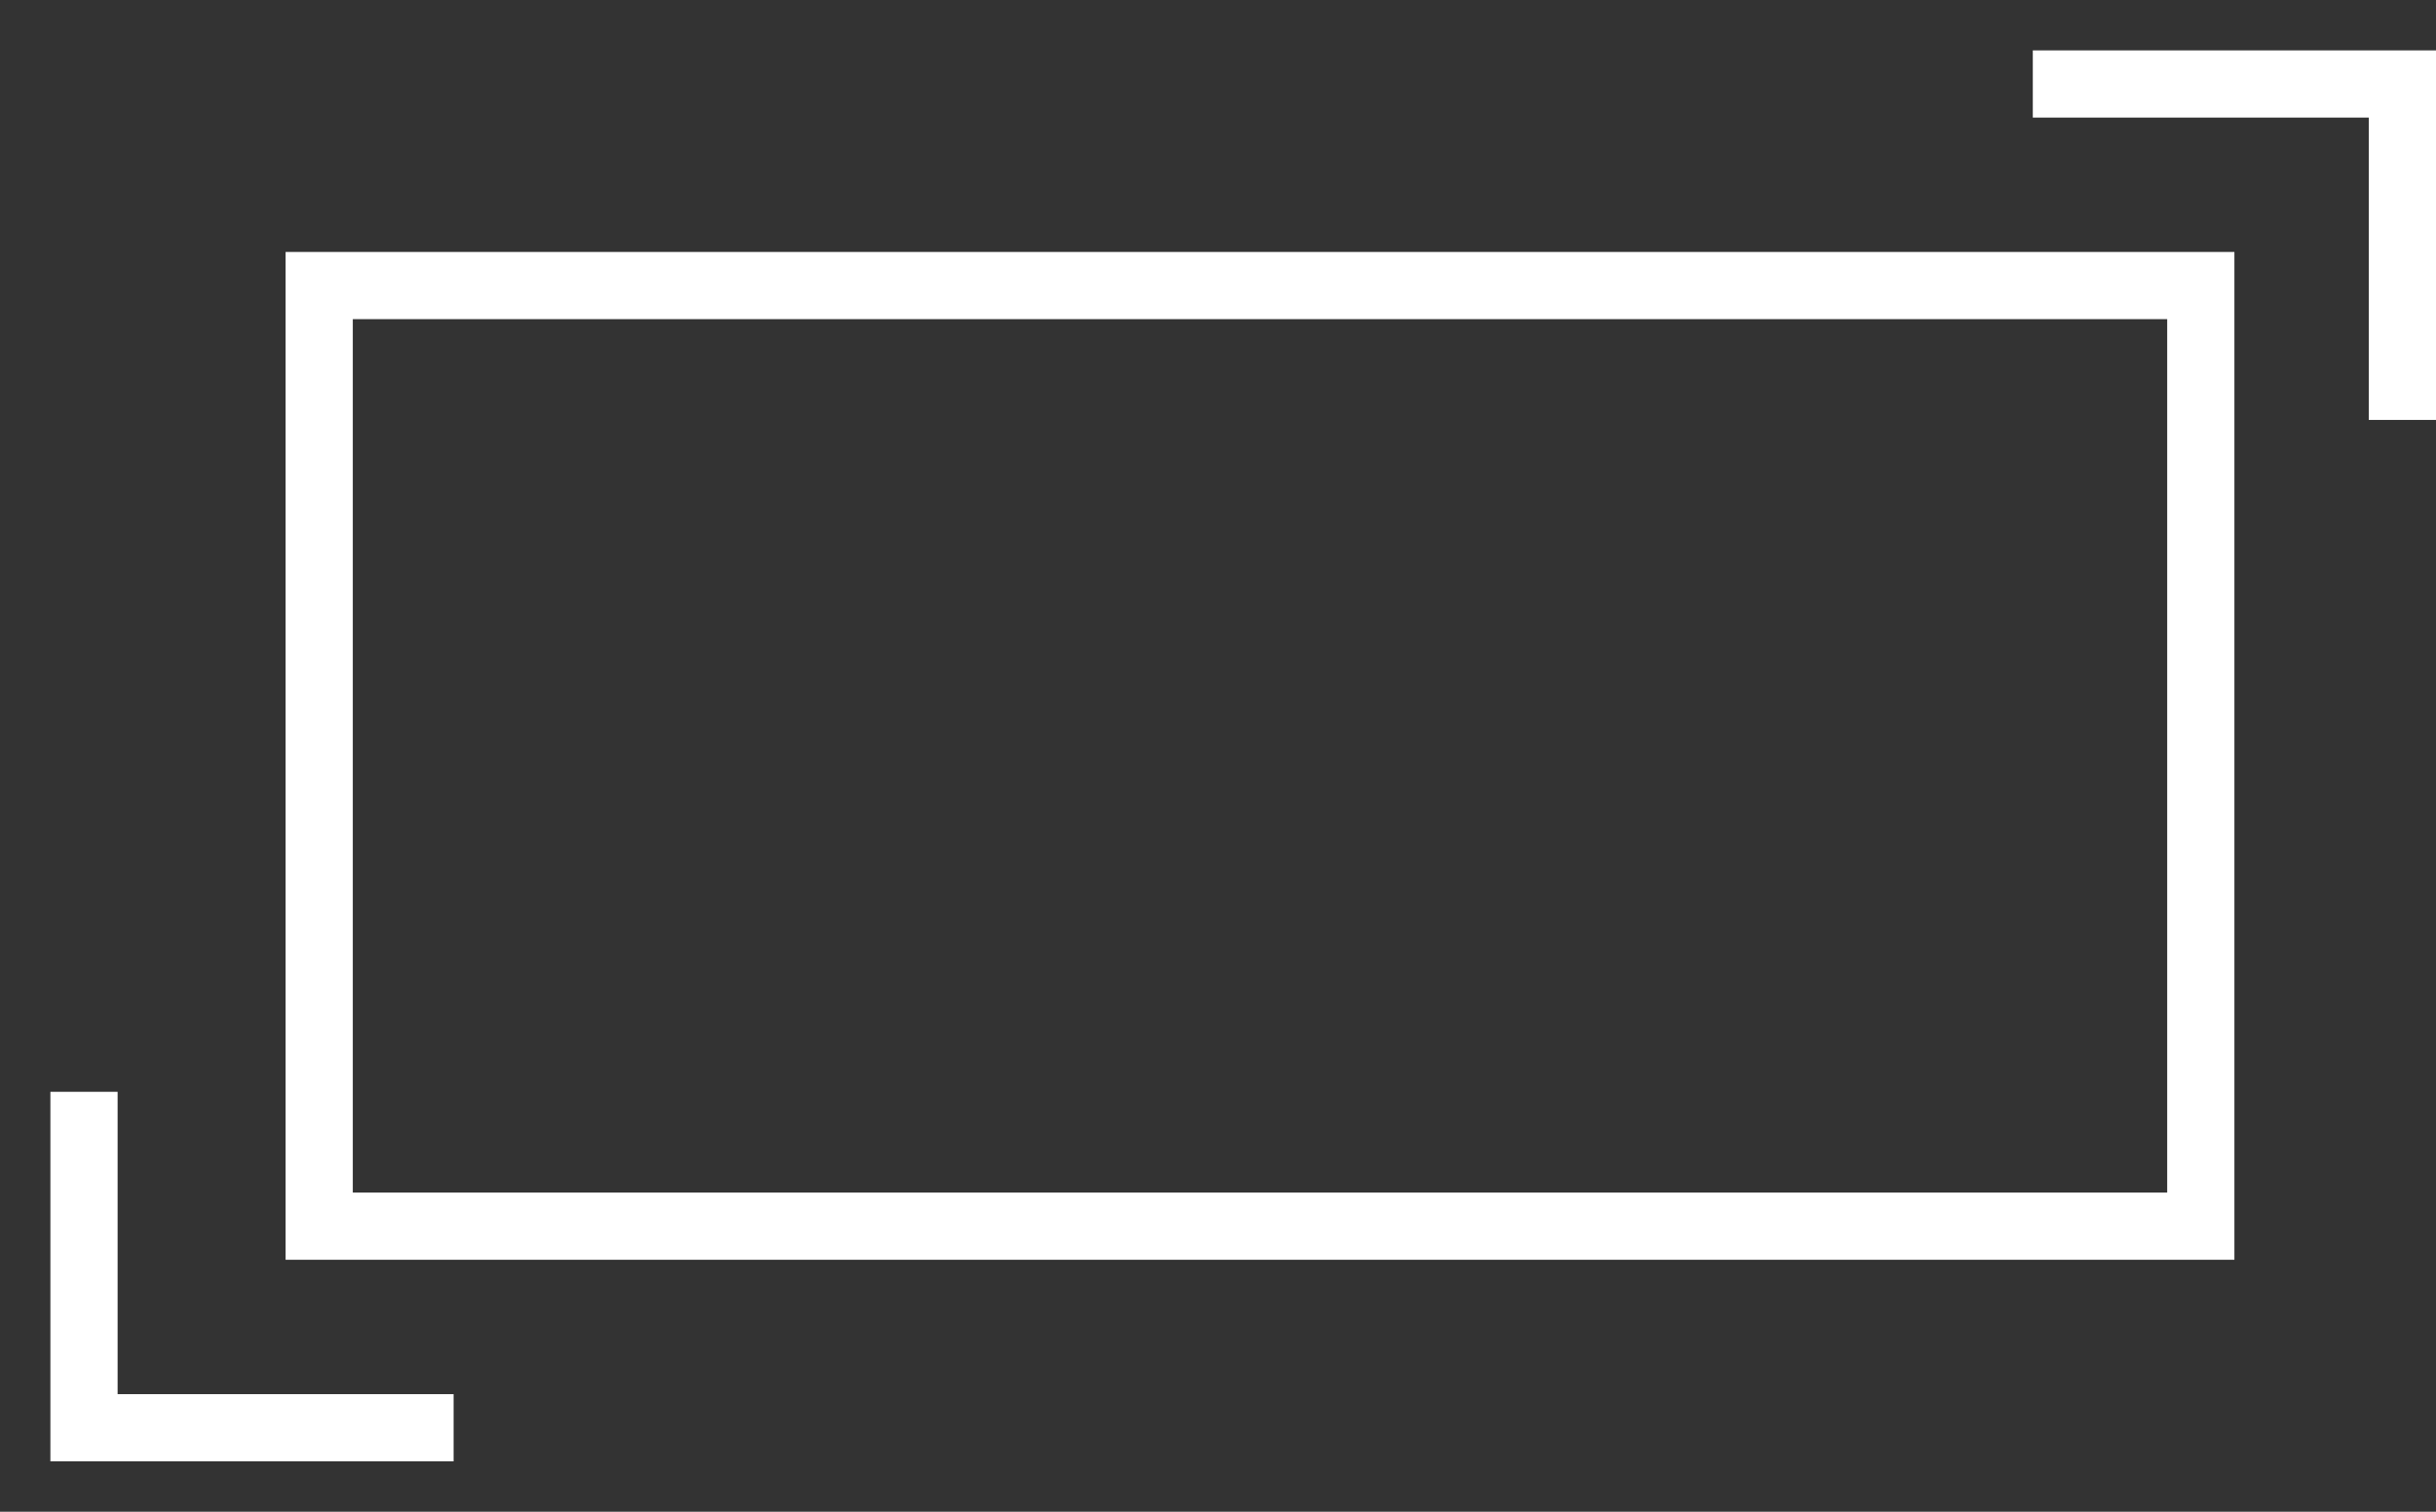 <?xml version="1.0" encoding="UTF-8"?>
<svg width="29px" height="18px" viewBox="0 0 29 18" version="1.1" xmlns="http://www.w3.org/2000/svg" xmlns:xlink="http://www.w3.org/1999/xlink">
    <rect x="0" y="0" width="29" height="18" fill="#333333" stroke="none"/>
    <title>Group</title>
    <g id="Page-1" stroke="none" stroke-width="1" fill="none" fill-rule="evenodd">
        <g id="Bullet_Home" transform="translate(-1432, -846)" stroke="#FFFFFF" stroke-width="0.8">
            <g id="Group-3" transform="translate(1385, 843)">
                <g id="Group" transform="translate(48, 4)">
                    <rect id="Rectangle" stroke-linecap="square" x="2.8" y="2.4" width="22.4" height="11.2"></rect>
                    <polyline id="Path-2" points="23.2 -5.66213743e-15 27.6 0 27.6 4"></polyline>
                    <polyline id="Path-2-Copy" transform="translate(2.2, 14) scale(-1, -1) translate(-2.2, -14) " points="0 12 4.4 12 4.4 16"></polyline>
                </g>
            </g>
        </g>
    </g>
</svg>